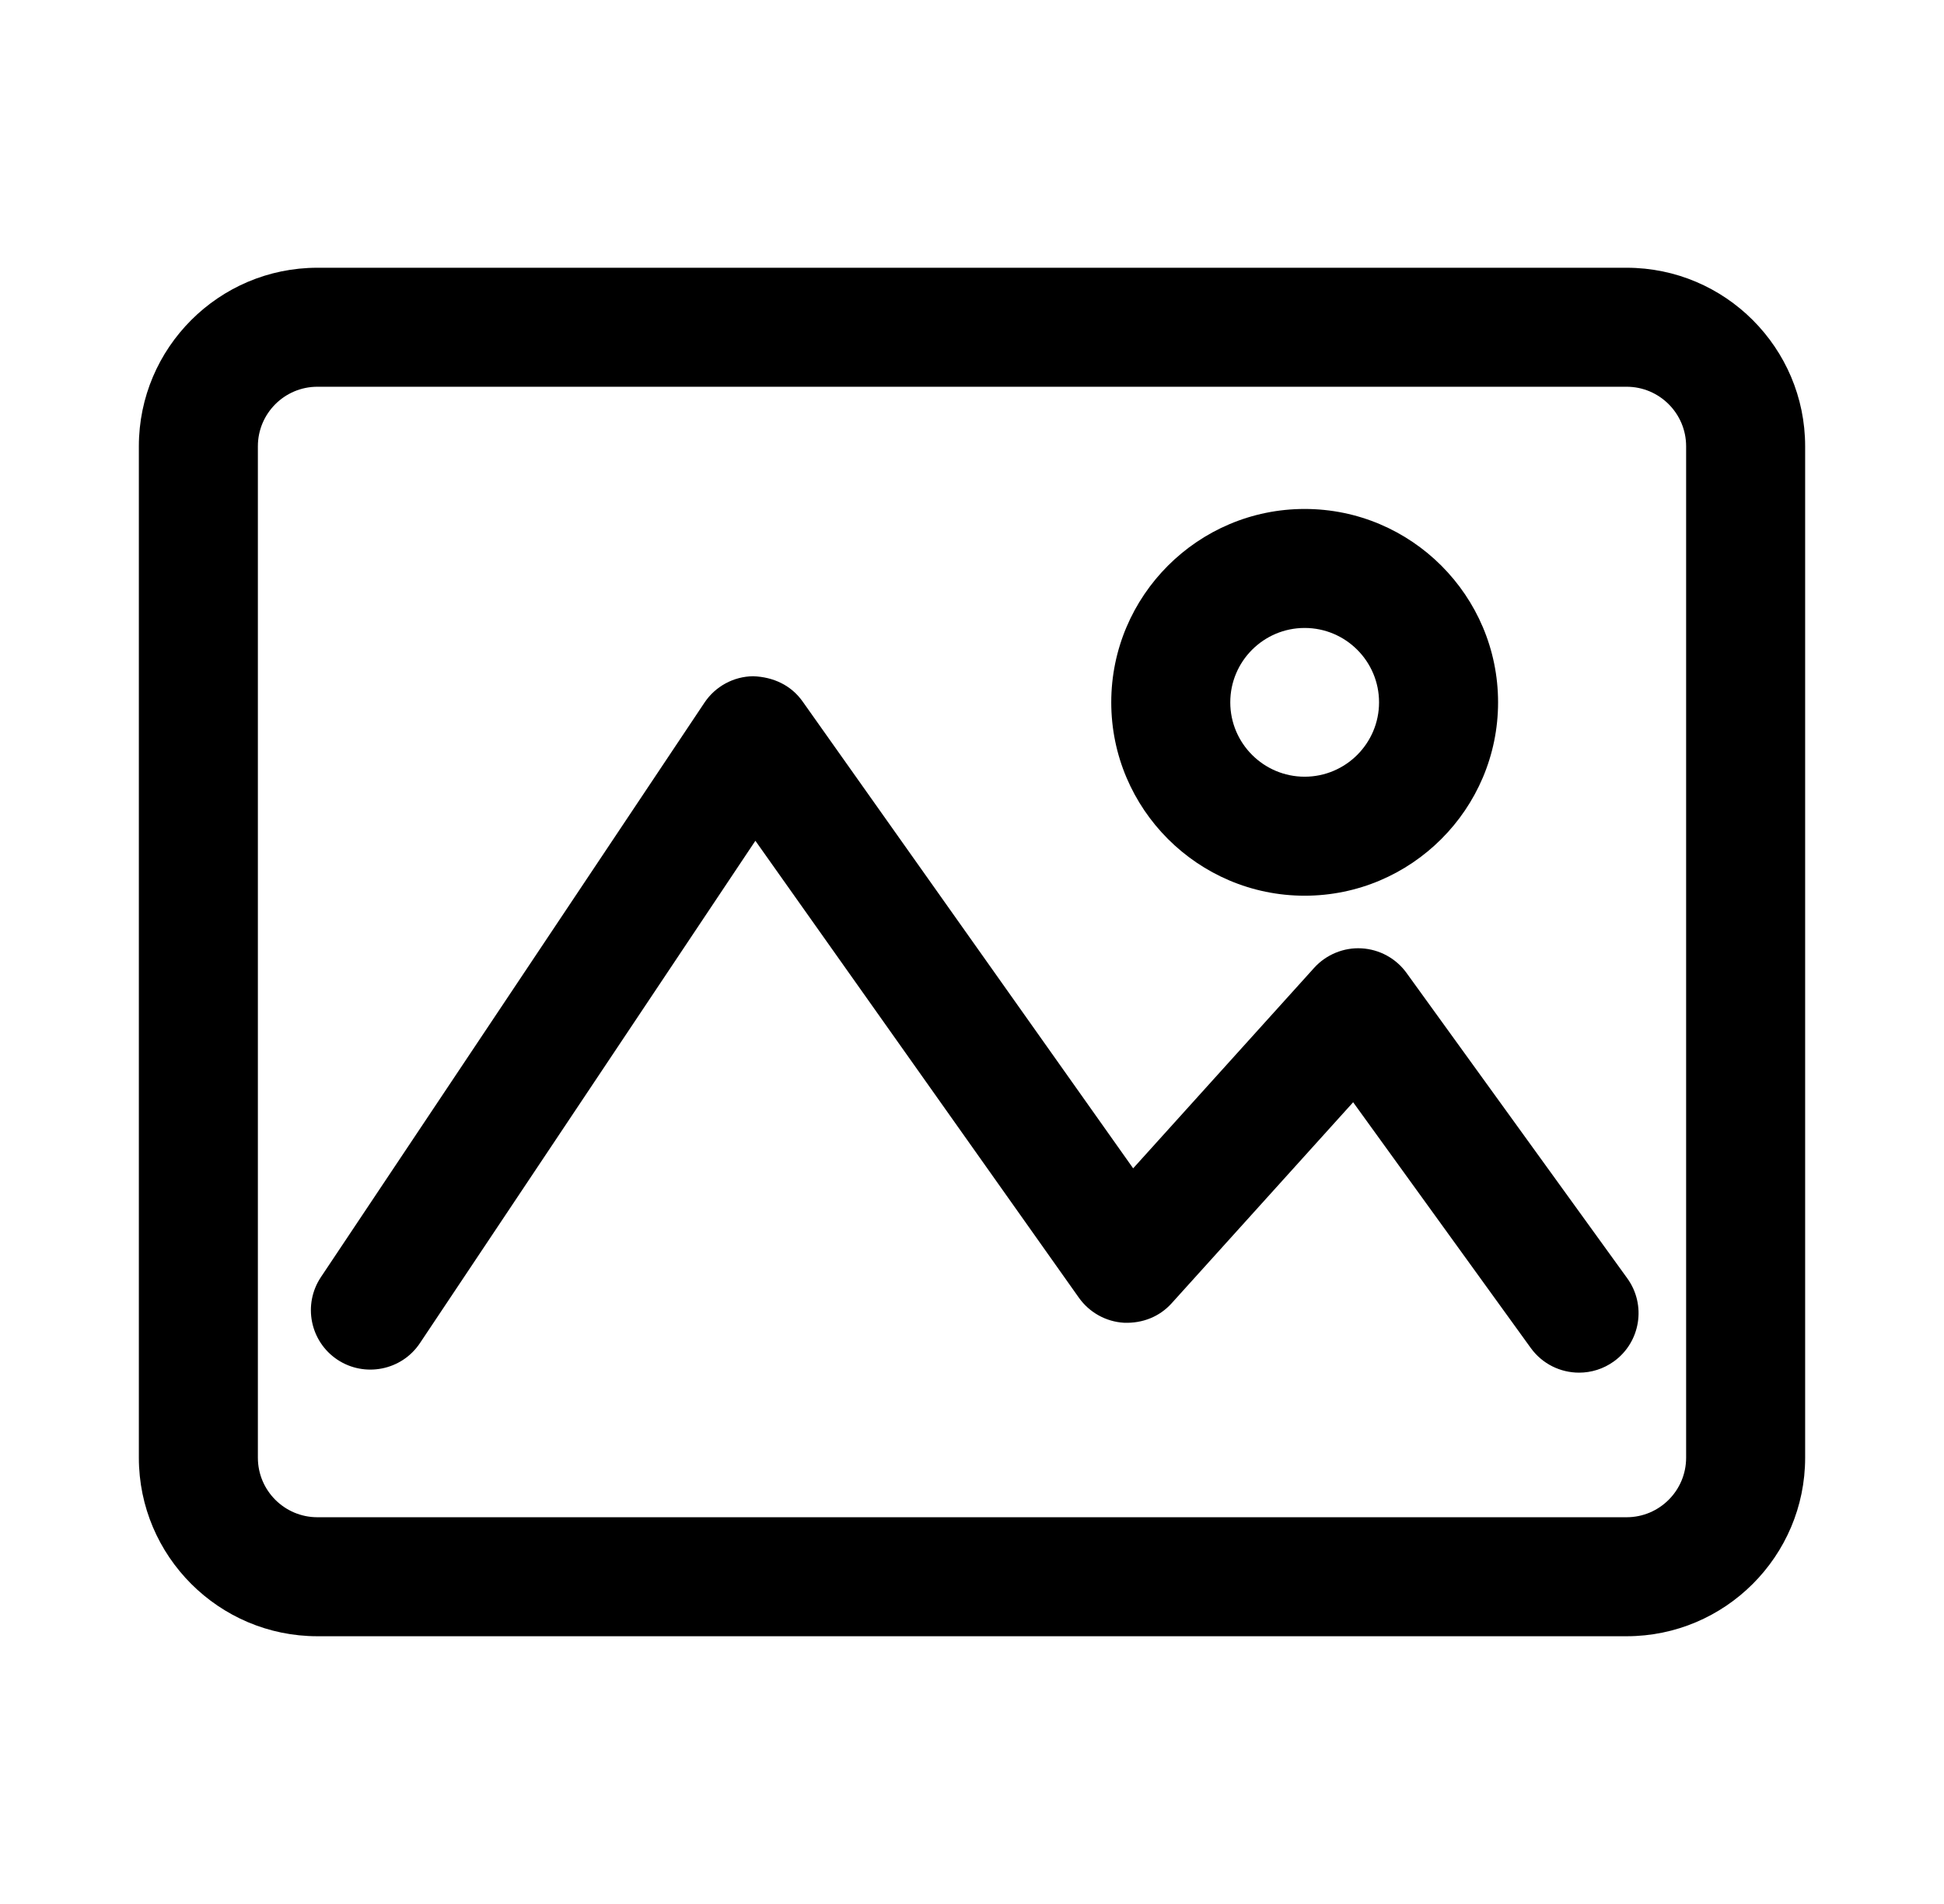 <?xml version="1.0" encoding="UTF-8"?>
<svg width="49" height="48" viewBox="0 0 49 48" fill="none" xmlns="http://www.w3.org/2000/svg">
<path d="M41 6.75H8C5.519 6.75 3.5 8.769 3.5 11.25V36.75C3.5 39.231 5.519 41.25 8 41.25H41C43.481 41.25 45.5 39.231 45.5 36.75V11.25C45.5 8.769 43.481 6.75 41 6.75ZM42.5 36.75C42.5 37.578 41.827 38.25 41 38.25H8C7.173 38.25 6.5 37.578 6.5 36.75V11.25C6.5 10.423 7.173 9.75 8 9.75H41C41.827 9.75 42.5 10.423 42.5 11.25V36.75Z" fill="black"/>
<path d="M32.885 22.581C35.573 22.581 37.76 20.394 37.76 17.706C37.76 15.018 35.573 12.831 32.885 12.831C30.197 12.831 28.01 15.018 28.01 17.706C28.01 20.394 30.197 22.581 32.885 22.581ZM32.885 15.831C33.919 15.831 34.76 16.671 34.76 17.706C34.76 18.74 33.919 19.581 32.885 19.581C31.851 19.581 31.01 18.74 31.01 17.706C31.01 16.671 31.851 15.831 32.885 15.831Z" fill="black"/>
<path d="M35.452 24.527C35.187 24.16 34.769 23.933 34.317 23.908C33.874 23.882 33.426 24.064 33.123 24.401L28.562 29.454L20.228 17.681C19.942 17.279 19.498 17.066 18.983 17.048C18.489 17.054 18.03 17.304 17.756 17.715L8.089 32.196C7.629 32.886 7.814 33.817 8.503 34.277C9.19 34.734 10.124 34.55 10.583 33.863L19.04 21.196L27.195 32.717C27.459 33.088 27.877 33.321 28.331 33.347C28.801 33.365 29.229 33.193 29.533 32.855L34.107 27.788L38.585 33.984C38.879 34.39 39.337 34.605 39.803 34.605C40.106 34.605 40.414 34.513 40.68 34.321C41.351 33.836 41.502 32.898 41.017 32.227L35.452 24.527Z" fill="black"/>
</svg>
